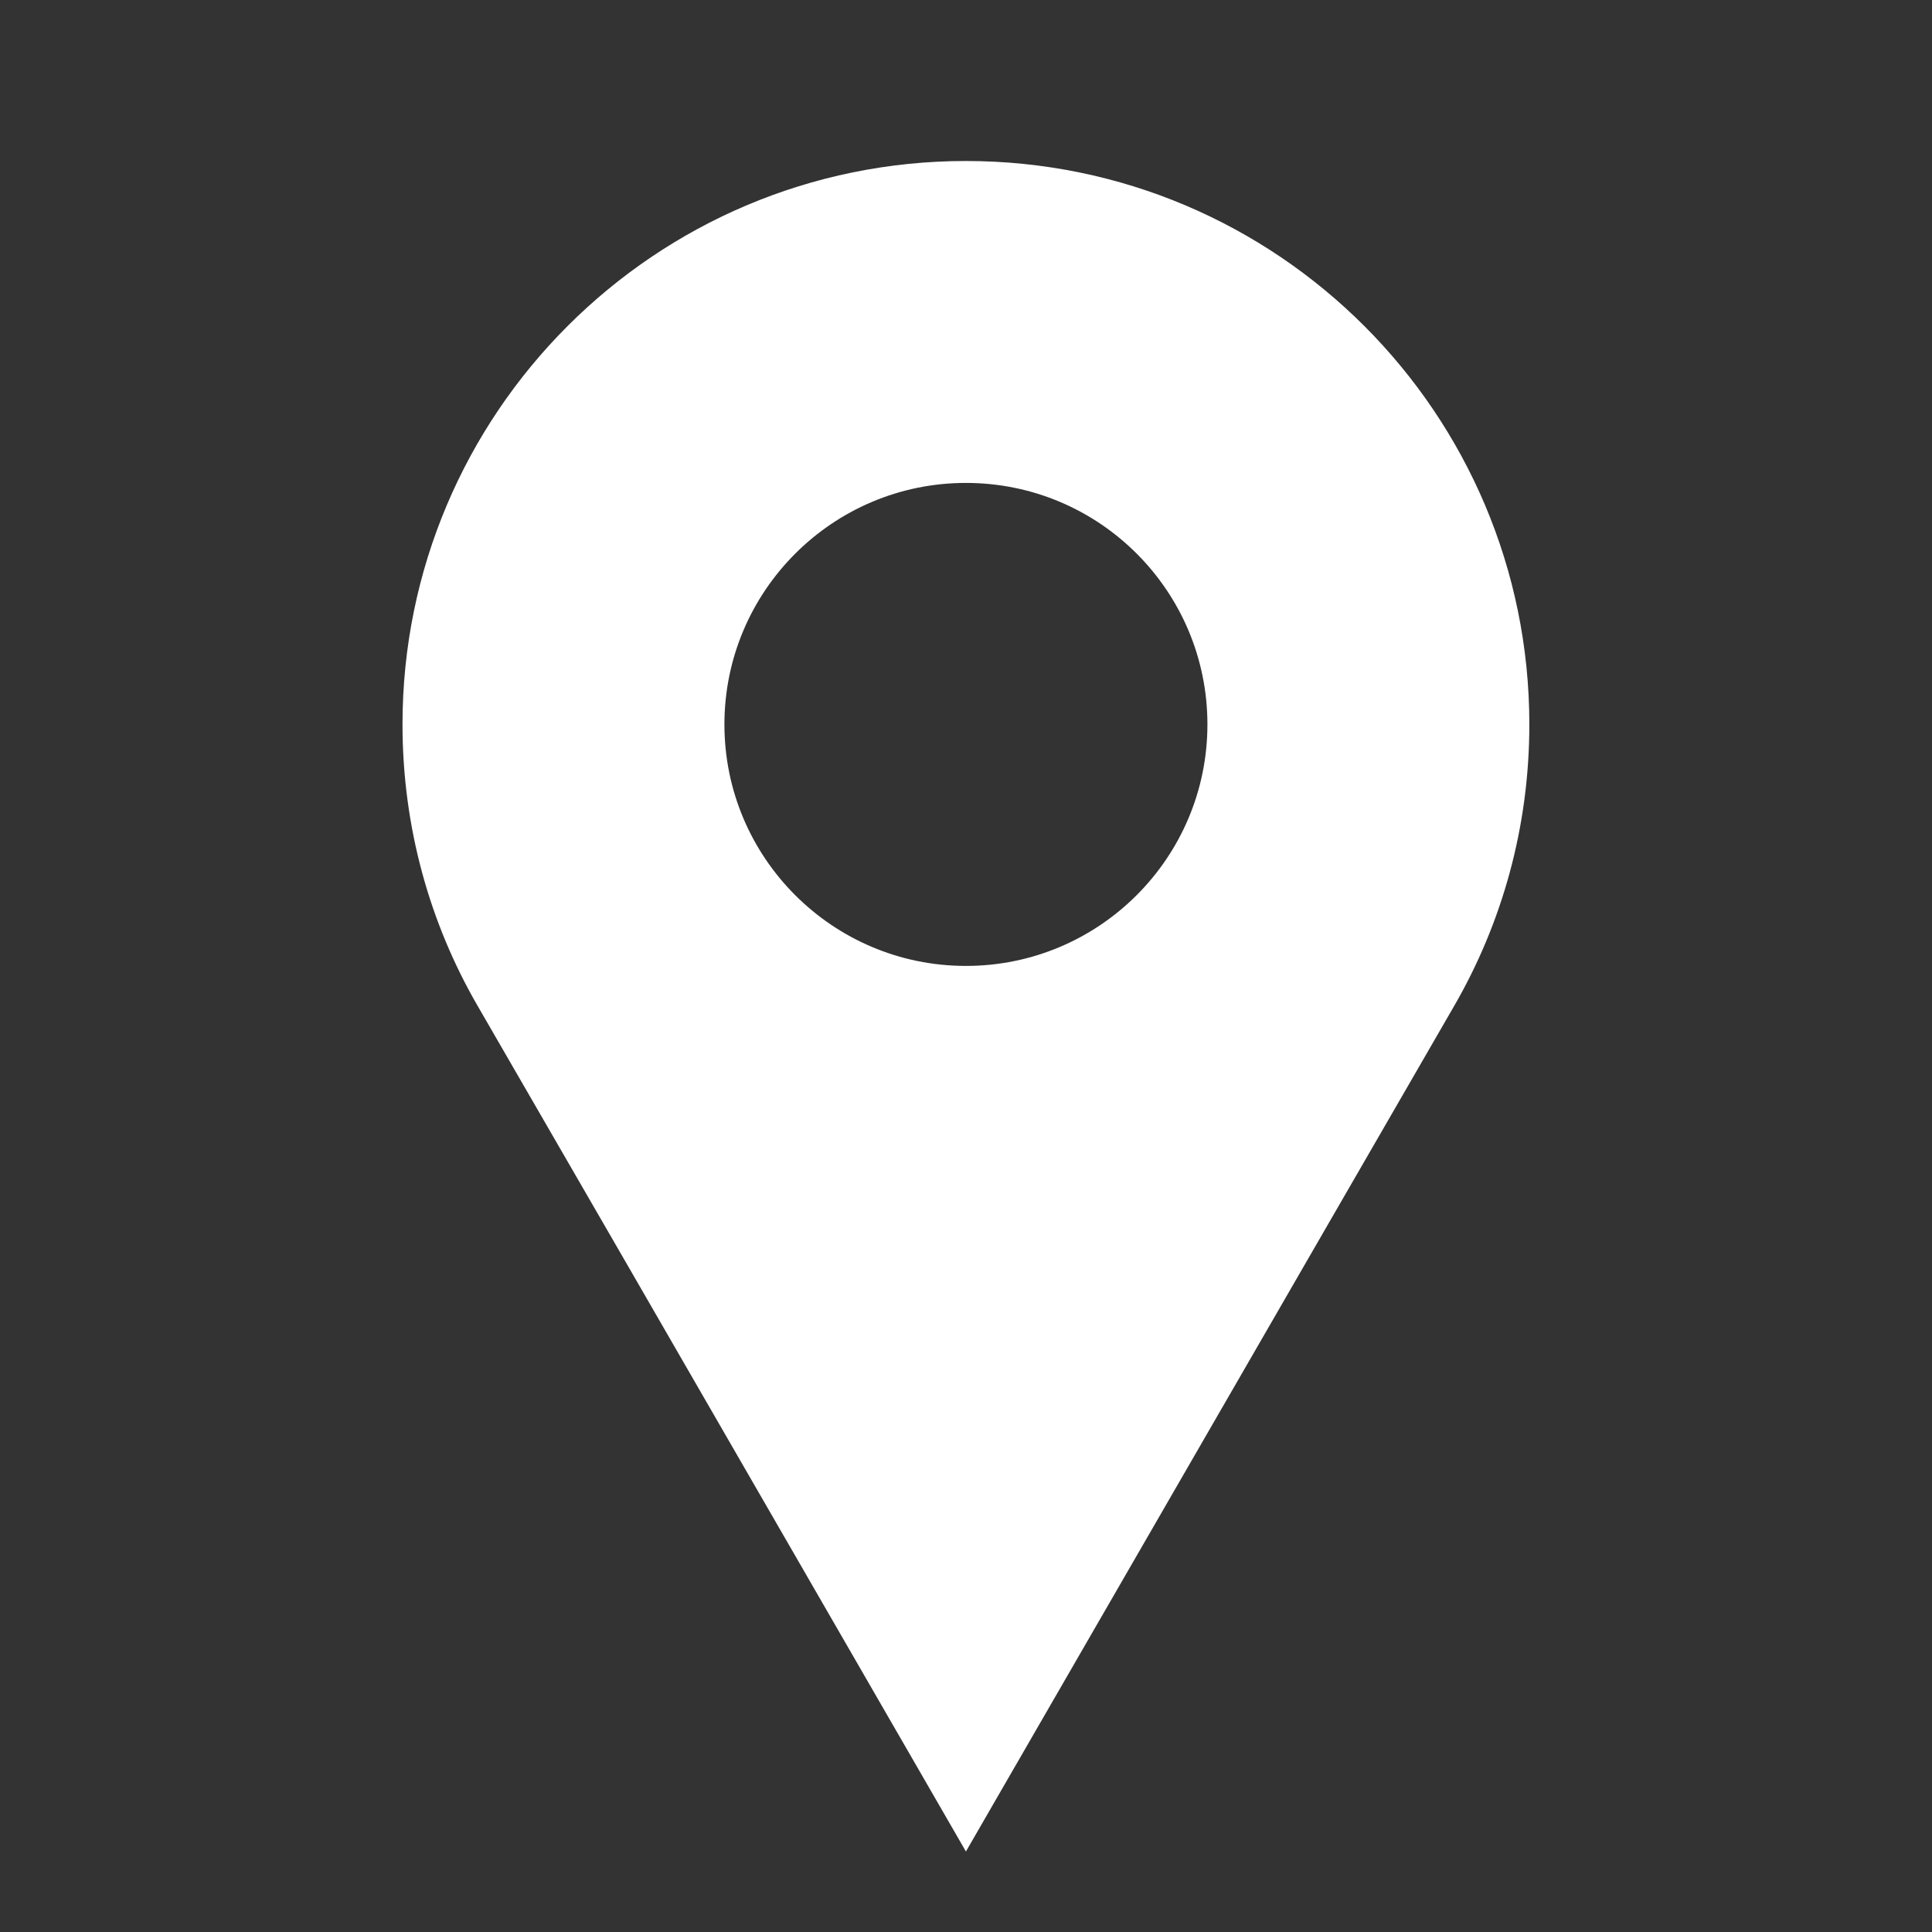 <?xml version="1.0" encoding="utf-8"?>
<!-- Generator: Adobe Illustrator 24.0.1, SVG Export Plug-In . SVG Version: 6.00 Build 0)  -->
<svg version="1.1" id="Layer_1" xmlns="http://www.w3.org/2000/svg" xmlns:xlink="http://www.w3.org/1999/xlink" x="0px" y="0px"
	 viewBox="0 0 800 800" style="enable-background:new 0 0 800 800;" xml:space="preserve">
<rect x="0" y="0" width="800" height="800" fill="#333333" stroke="none"/>
<style type="text/css">
	.st0{fill-rule:evenodd;clip-rule:evenodd;fill:#FFFFFF;}
</style>
<title>location-filled</title>
<g id="Page-1">
	<g id="location-outline" transform="translate(106.667, 42.667)">
		<path id="Combined-Shape" class="st0" d="M293.3,24c128.9,0,233.3,104.5,233.3,233.3c0,42.5-11.3,82.3-31.2,116.7
			c-13.3,22.9-80.6,139.6-202.1,350C171.9,513.6,104.5,396.9,91.2,374C71.3,339.7,60,299.8,60,257.3C60,128.5,164.5,24,293.3,24z
			 M293.3,157.3c-55.2,0-100,44.8-100,100s44.8,100,100,100s100-44.8,100-100S348.6,157.3,293.3,157.3z"/>
	</g>
</g>
</svg>
